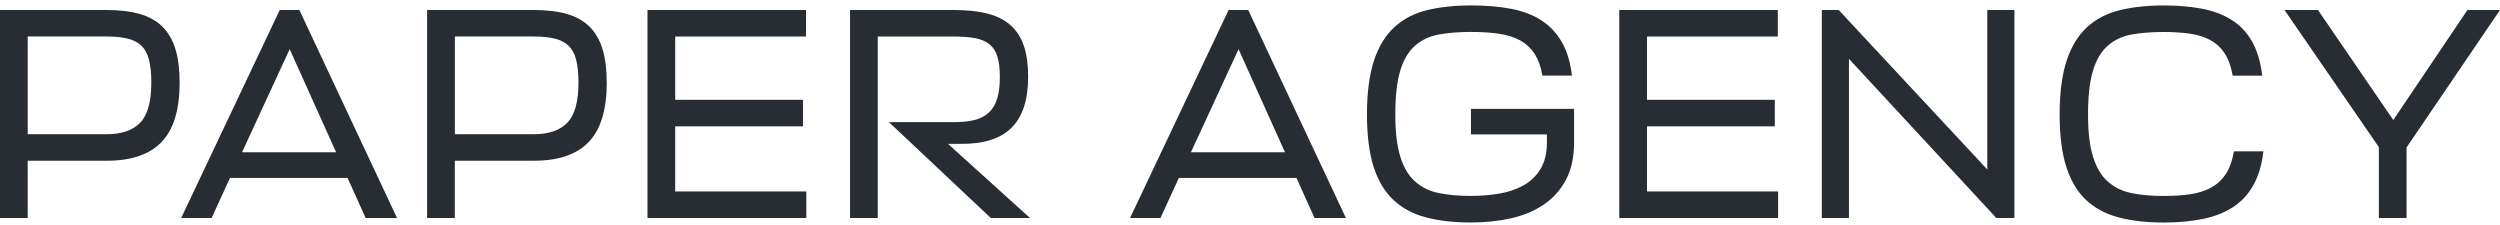 <?xml version="1.0" encoding="UTF-8"?> <svg xmlns="http://www.w3.org/2000/svg" width="200" height="18" viewBox="0 0 200 18" fill="none"><path d="M14.371 6.613C14.371 8.766 13.892 10.349 12.934 11.35C11.977 12.355 10.52 12.858 8.557 12.858H2.217V17.439H0V0.8H8.513C9.542 0.8 10.425 0.905 11.165 1.112C11.905 1.323 12.51 1.659 12.985 2.124C13.461 2.589 13.81 3.194 14.035 3.934C14.259 4.674 14.371 5.567 14.371 6.61V6.613ZM2.217 2.922V10.736H8.561C9.736 10.736 10.618 10.43 11.213 9.819C11.807 9.208 12.106 8.138 12.106 6.61C12.106 5.887 12.045 5.282 11.926 4.8C11.804 4.318 11.603 3.941 11.321 3.666C11.04 3.394 10.669 3.201 10.211 3.088C9.753 2.976 9.186 2.919 8.51 2.919H2.217V2.922Z" fill="#282C33"></path><path d="M22.379 0.8H23.948L31.762 17.439H29.252L27.805 14.233H18.399L16.929 17.439H14.494L22.379 0.8ZM19.364 12.182H26.889L23.174 3.934L19.364 12.182Z" fill="#282C33"></path><path d="M48.542 6.613C48.542 8.766 48.063 10.349 47.106 11.35C46.148 12.355 44.691 12.858 42.729 12.858H36.385V17.439H34.168V0.8H42.681C43.71 0.8 44.593 0.905 45.333 1.112C46.074 1.323 46.678 1.659 47.153 2.124C47.629 2.589 47.978 3.194 48.203 3.934C48.427 4.674 48.539 5.567 48.539 6.61L48.542 6.613ZM36.389 2.922V10.736H42.732C43.907 10.736 44.79 10.43 45.384 9.819C45.978 9.208 46.277 8.138 46.277 6.61C46.277 5.887 46.216 5.282 46.097 4.8C45.978 4.318 45.775 3.941 45.493 3.666C45.211 3.394 44.841 3.201 44.382 3.088C43.924 2.976 43.357 2.919 42.681 2.919H36.389V2.922Z" fill="#282C33"></path><path d="M64.506 17.439H51.799V0.8H64.482V2.922H54.016V7.985H64.241V10.107H54.016V15.317H64.506V17.439Z" fill="#282C33"></path><path d="M79.264 17.439L71.114 9.771H76.323C76.918 9.771 77.444 9.72 77.903 9.615C78.361 9.51 78.748 9.323 79.061 9.048C79.373 8.776 79.607 8.406 79.76 7.938C79.913 7.472 79.987 6.878 79.987 6.155C79.987 5.496 79.923 4.956 79.794 4.538C79.665 4.121 79.458 3.791 79.166 3.55C78.877 3.309 78.493 3.146 78.021 3.055C77.546 2.966 76.965 2.922 76.273 2.922H70.221V17.439H68.004V0.8H76.276C77.335 0.8 78.246 0.895 78.999 1.088C79.753 1.282 80.375 1.594 80.857 2.029C81.339 2.464 81.692 3.017 81.916 3.693C82.14 4.369 82.252 5.187 82.252 6.151C82.252 7.999 81.801 9.364 80.901 10.24C80.001 11.116 78.633 11.537 76.802 11.507H75.838L82.398 17.439H79.264Z" fill="#282C33"></path><path d="M98.289 0.8H99.858L107.672 17.439H105.162L103.716 14.233H94.309L92.839 17.439H90.404L98.289 0.8ZM95.274 12.182H102.799L99.084 3.934L95.274 12.182Z" fill="#282C33"></path><path d="M117.677 8.712H125.925V11.388C125.925 12.576 125.708 13.578 125.273 14.389C124.839 15.201 124.248 15.86 123.501 16.366C122.754 16.872 121.881 17.239 120.886 17.463C119.888 17.687 118.821 17.799 117.677 17.799C116.312 17.799 115.11 17.663 114.071 17.388C113.032 17.113 112.166 16.648 111.466 15.989C110.767 15.33 110.24 14.447 109.887 13.337C109.534 12.226 109.357 10.831 109.357 9.14C109.357 7.449 109.548 5.948 109.925 4.824C110.301 3.7 110.848 2.81 111.565 2.158C112.281 1.506 113.15 1.058 114.183 0.807C115.212 0.559 116.376 0.433 117.68 0.433C118.855 0.433 119.911 0.521 120.852 0.698C121.793 0.874 122.604 1.18 123.287 1.615C123.969 2.049 124.519 2.627 124.937 3.35C125.355 4.073 125.63 4.973 125.756 6.05H123.392C123.263 5.309 123.042 4.712 122.73 4.253C122.417 3.795 122.02 3.442 121.538 3.194C121.056 2.946 120.489 2.776 119.837 2.688C119.185 2.599 118.465 2.555 117.677 2.555C116.713 2.555 115.857 2.623 115.11 2.759C114.363 2.895 113.728 3.194 113.205 3.652C112.682 4.111 112.288 4.773 112.023 5.642C111.758 6.511 111.626 7.676 111.626 9.14C111.626 10.603 111.758 11.669 112.023 12.529C112.288 13.388 112.682 14.053 113.205 14.519C113.728 14.984 114.363 15.296 115.11 15.446C115.857 15.598 116.713 15.673 117.677 15.673C118.448 15.673 119.195 15.612 119.918 15.493C120.642 15.371 121.29 15.154 121.861 14.841C122.431 14.529 122.889 14.091 123.236 13.527C123.582 12.963 123.755 12.25 123.755 11.381V10.753H117.677V8.702V8.712Z" fill="#282C33"></path><path d="M142.248 17.439H129.541V0.8H142.224V2.922H131.758V7.985H141.983V10.107H131.758V15.317H142.248V17.439Z" fill="#282C33"></path><path d="M147.094 0.8L158.983 13.558V0.8H161.153V17.439H159.706L147.916 4.708V17.439H145.746V0.8H147.098H147.094Z" fill="#282C33"></path><path d="M181.071 12.111C180.942 13.204 180.67 14.118 180.249 14.848C179.832 15.582 179.282 16.162 178.599 16.597C177.916 17.032 177.112 17.34 176.188 17.524C175.264 17.707 174.232 17.802 173.091 17.802C171.726 17.802 170.524 17.666 169.485 17.391C168.446 17.116 167.58 16.651 166.88 15.992C166.181 15.334 165.654 14.451 165.301 13.34C164.948 12.23 164.771 10.834 164.771 9.143C164.771 7.452 164.962 5.951 165.339 4.827C165.715 3.703 166.262 2.813 166.979 2.161C167.695 1.509 168.565 1.061 169.597 0.81C170.626 0.562 171.79 0.436 173.094 0.436C174.235 0.436 175.264 0.525 176.181 0.701C177.098 0.878 177.893 1.183 178.568 1.618C179.244 2.053 179.781 2.63 180.185 3.353C180.586 4.077 180.85 4.977 180.979 6.053H178.616C178.487 5.313 178.27 4.715 177.964 4.257C177.658 3.798 177.271 3.445 176.806 3.197C176.341 2.949 175.797 2.779 175.179 2.691C174.561 2.603 173.865 2.559 173.094 2.559C172.13 2.559 171.274 2.627 170.527 2.762C169.78 2.898 169.145 3.197 168.622 3.656C168.099 4.114 167.705 4.776 167.441 5.645C167.176 6.515 167.043 7.68 167.043 9.143C167.043 10.607 167.176 11.673 167.441 12.532C167.705 13.391 168.099 14.057 168.622 14.522C169.145 14.987 169.78 15.3 170.527 15.449C171.274 15.602 172.13 15.677 173.094 15.677C173.865 15.677 174.565 15.632 175.193 15.544C175.821 15.456 176.375 15.283 176.857 15.025C177.339 14.767 177.736 14.406 178.052 13.938C178.365 13.473 178.585 12.861 178.714 12.104H181.078L181.071 12.111Z" fill="#282C33"></path><path d="M185.436 0.8L191.463 9.602L197.395 0.8H200L192.526 11.795V17.439H190.309V11.771L182.76 0.8H185.436Z" fill="#282C33"></path></svg> 